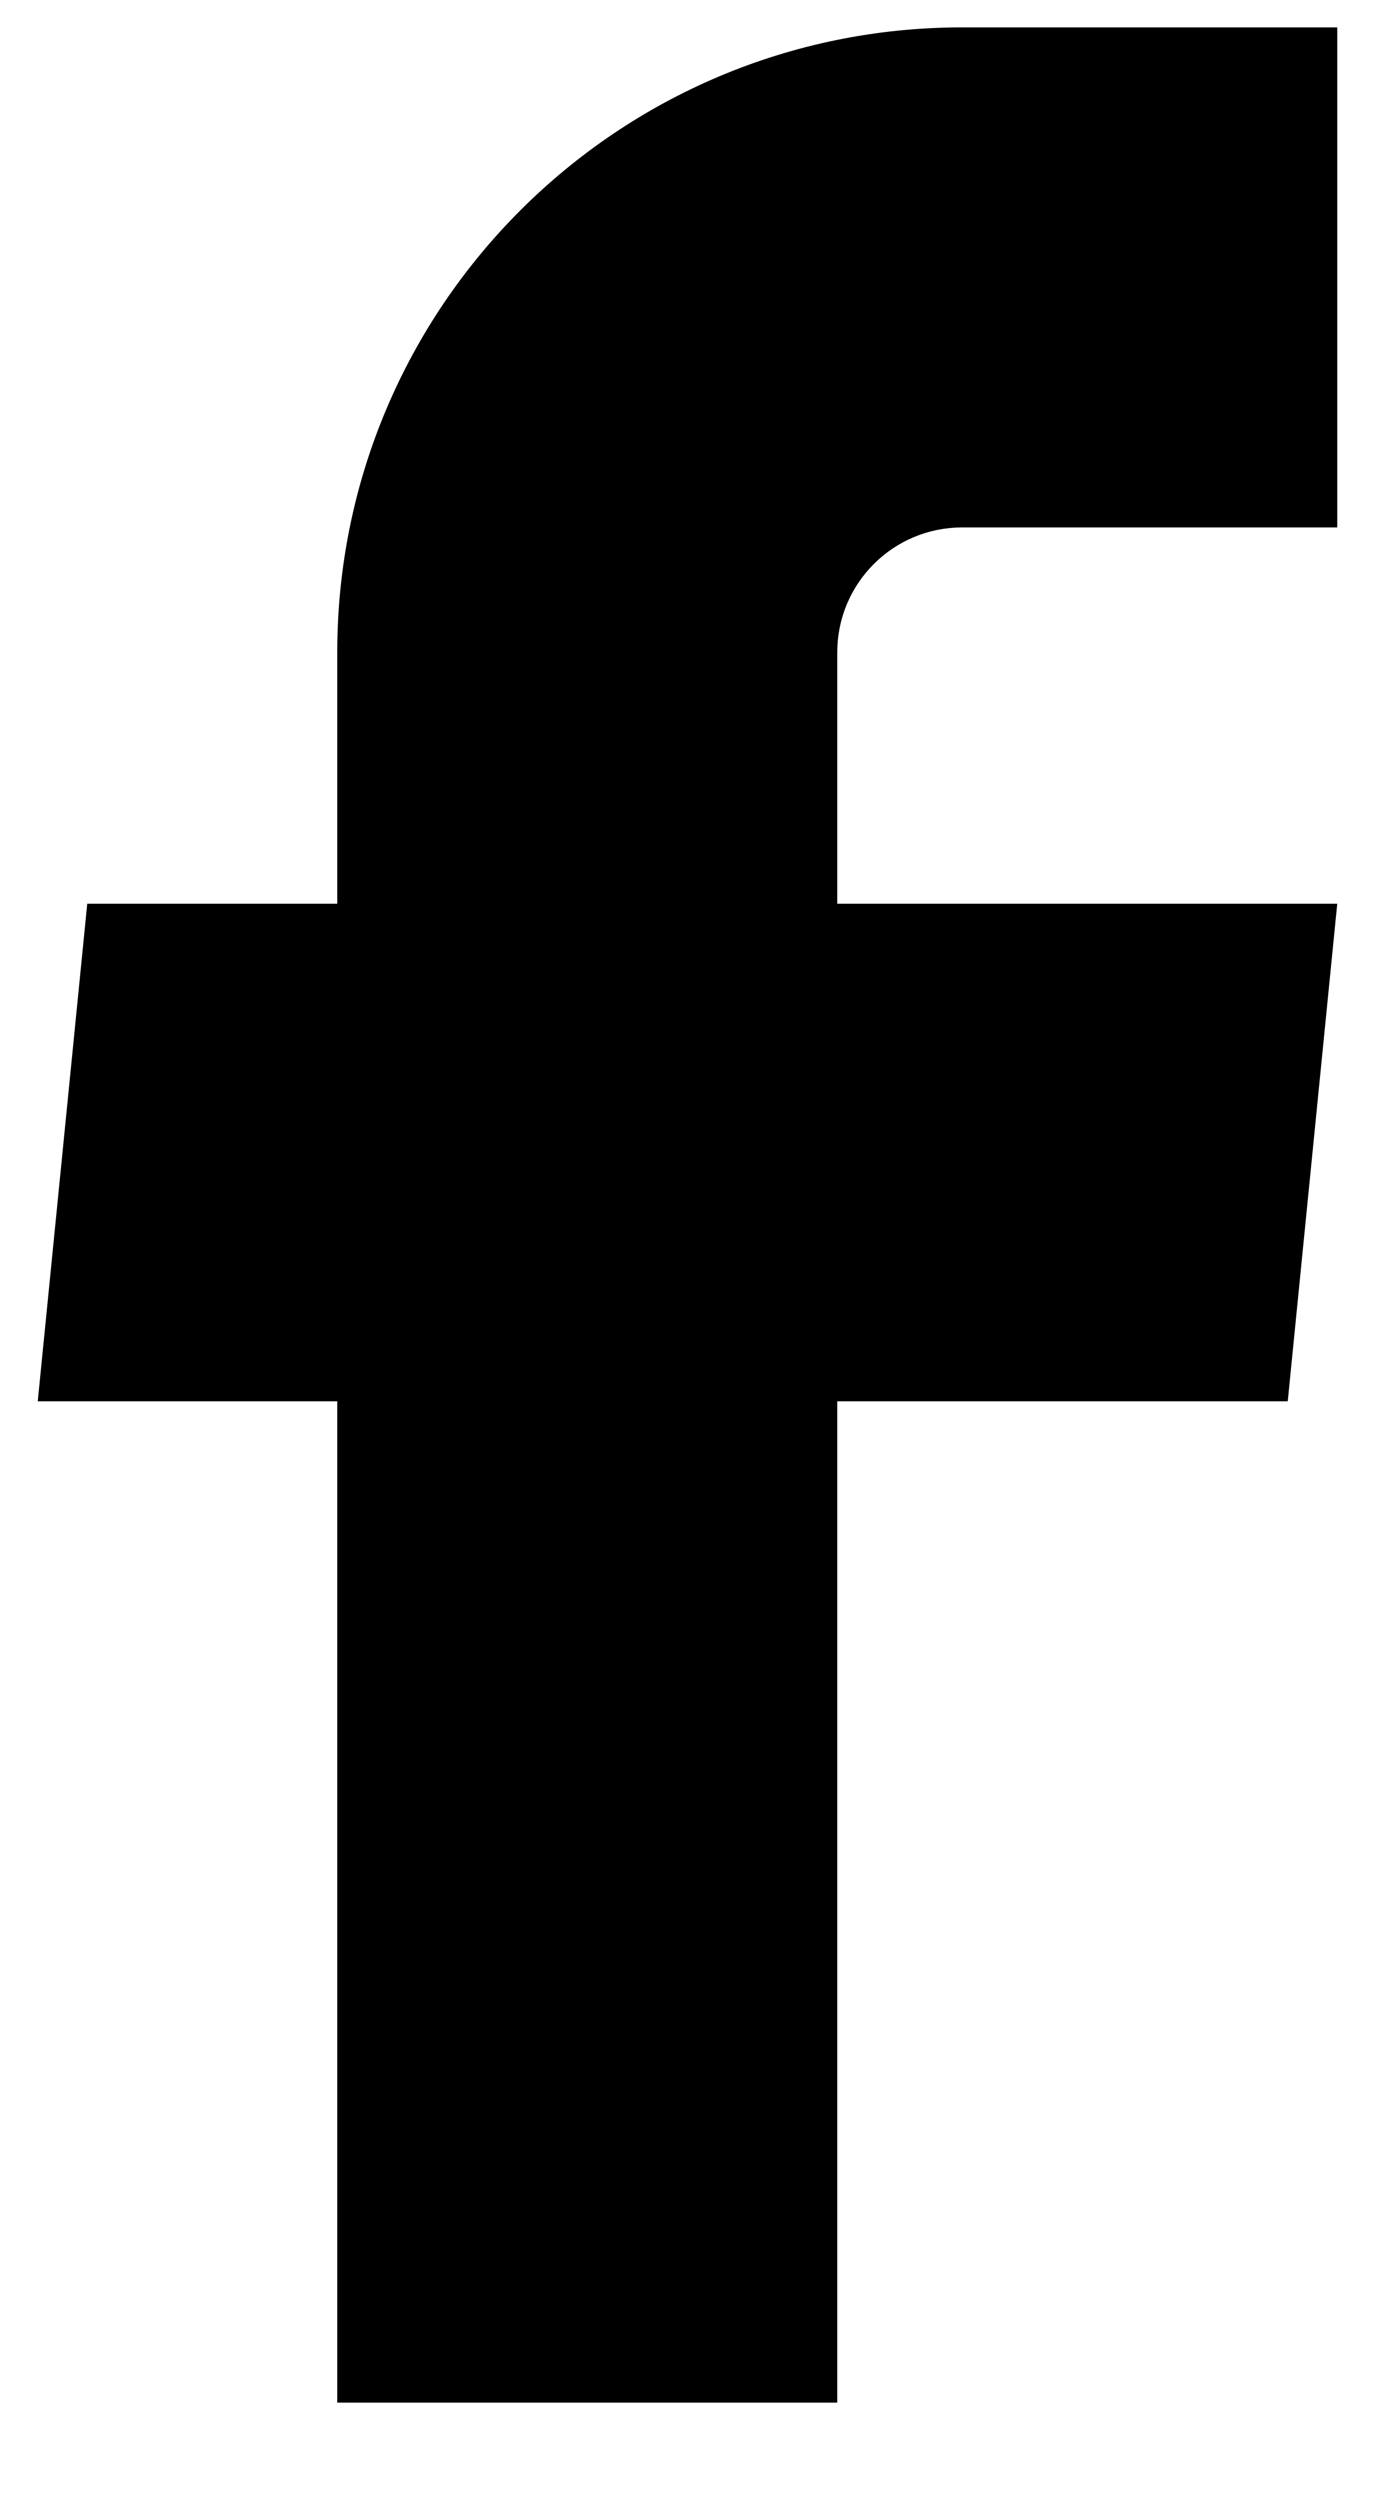 <svg width="11" height="20" viewBox="0 0 11 20" fill="none" xmlns="http://www.w3.org/2000/svg">
<path d="M2.698 19.219H6.698V11.209H10.302L10.698 7.229H6.698V5.219C6.698 4.666 7.145 4.219 7.698 4.219H10.698V0.219H7.698C4.936 0.219 2.698 2.457 2.698 5.219V7.229H0.698L0.302 11.209H2.698V19.219Z" fill="#000000"/>
</svg>

